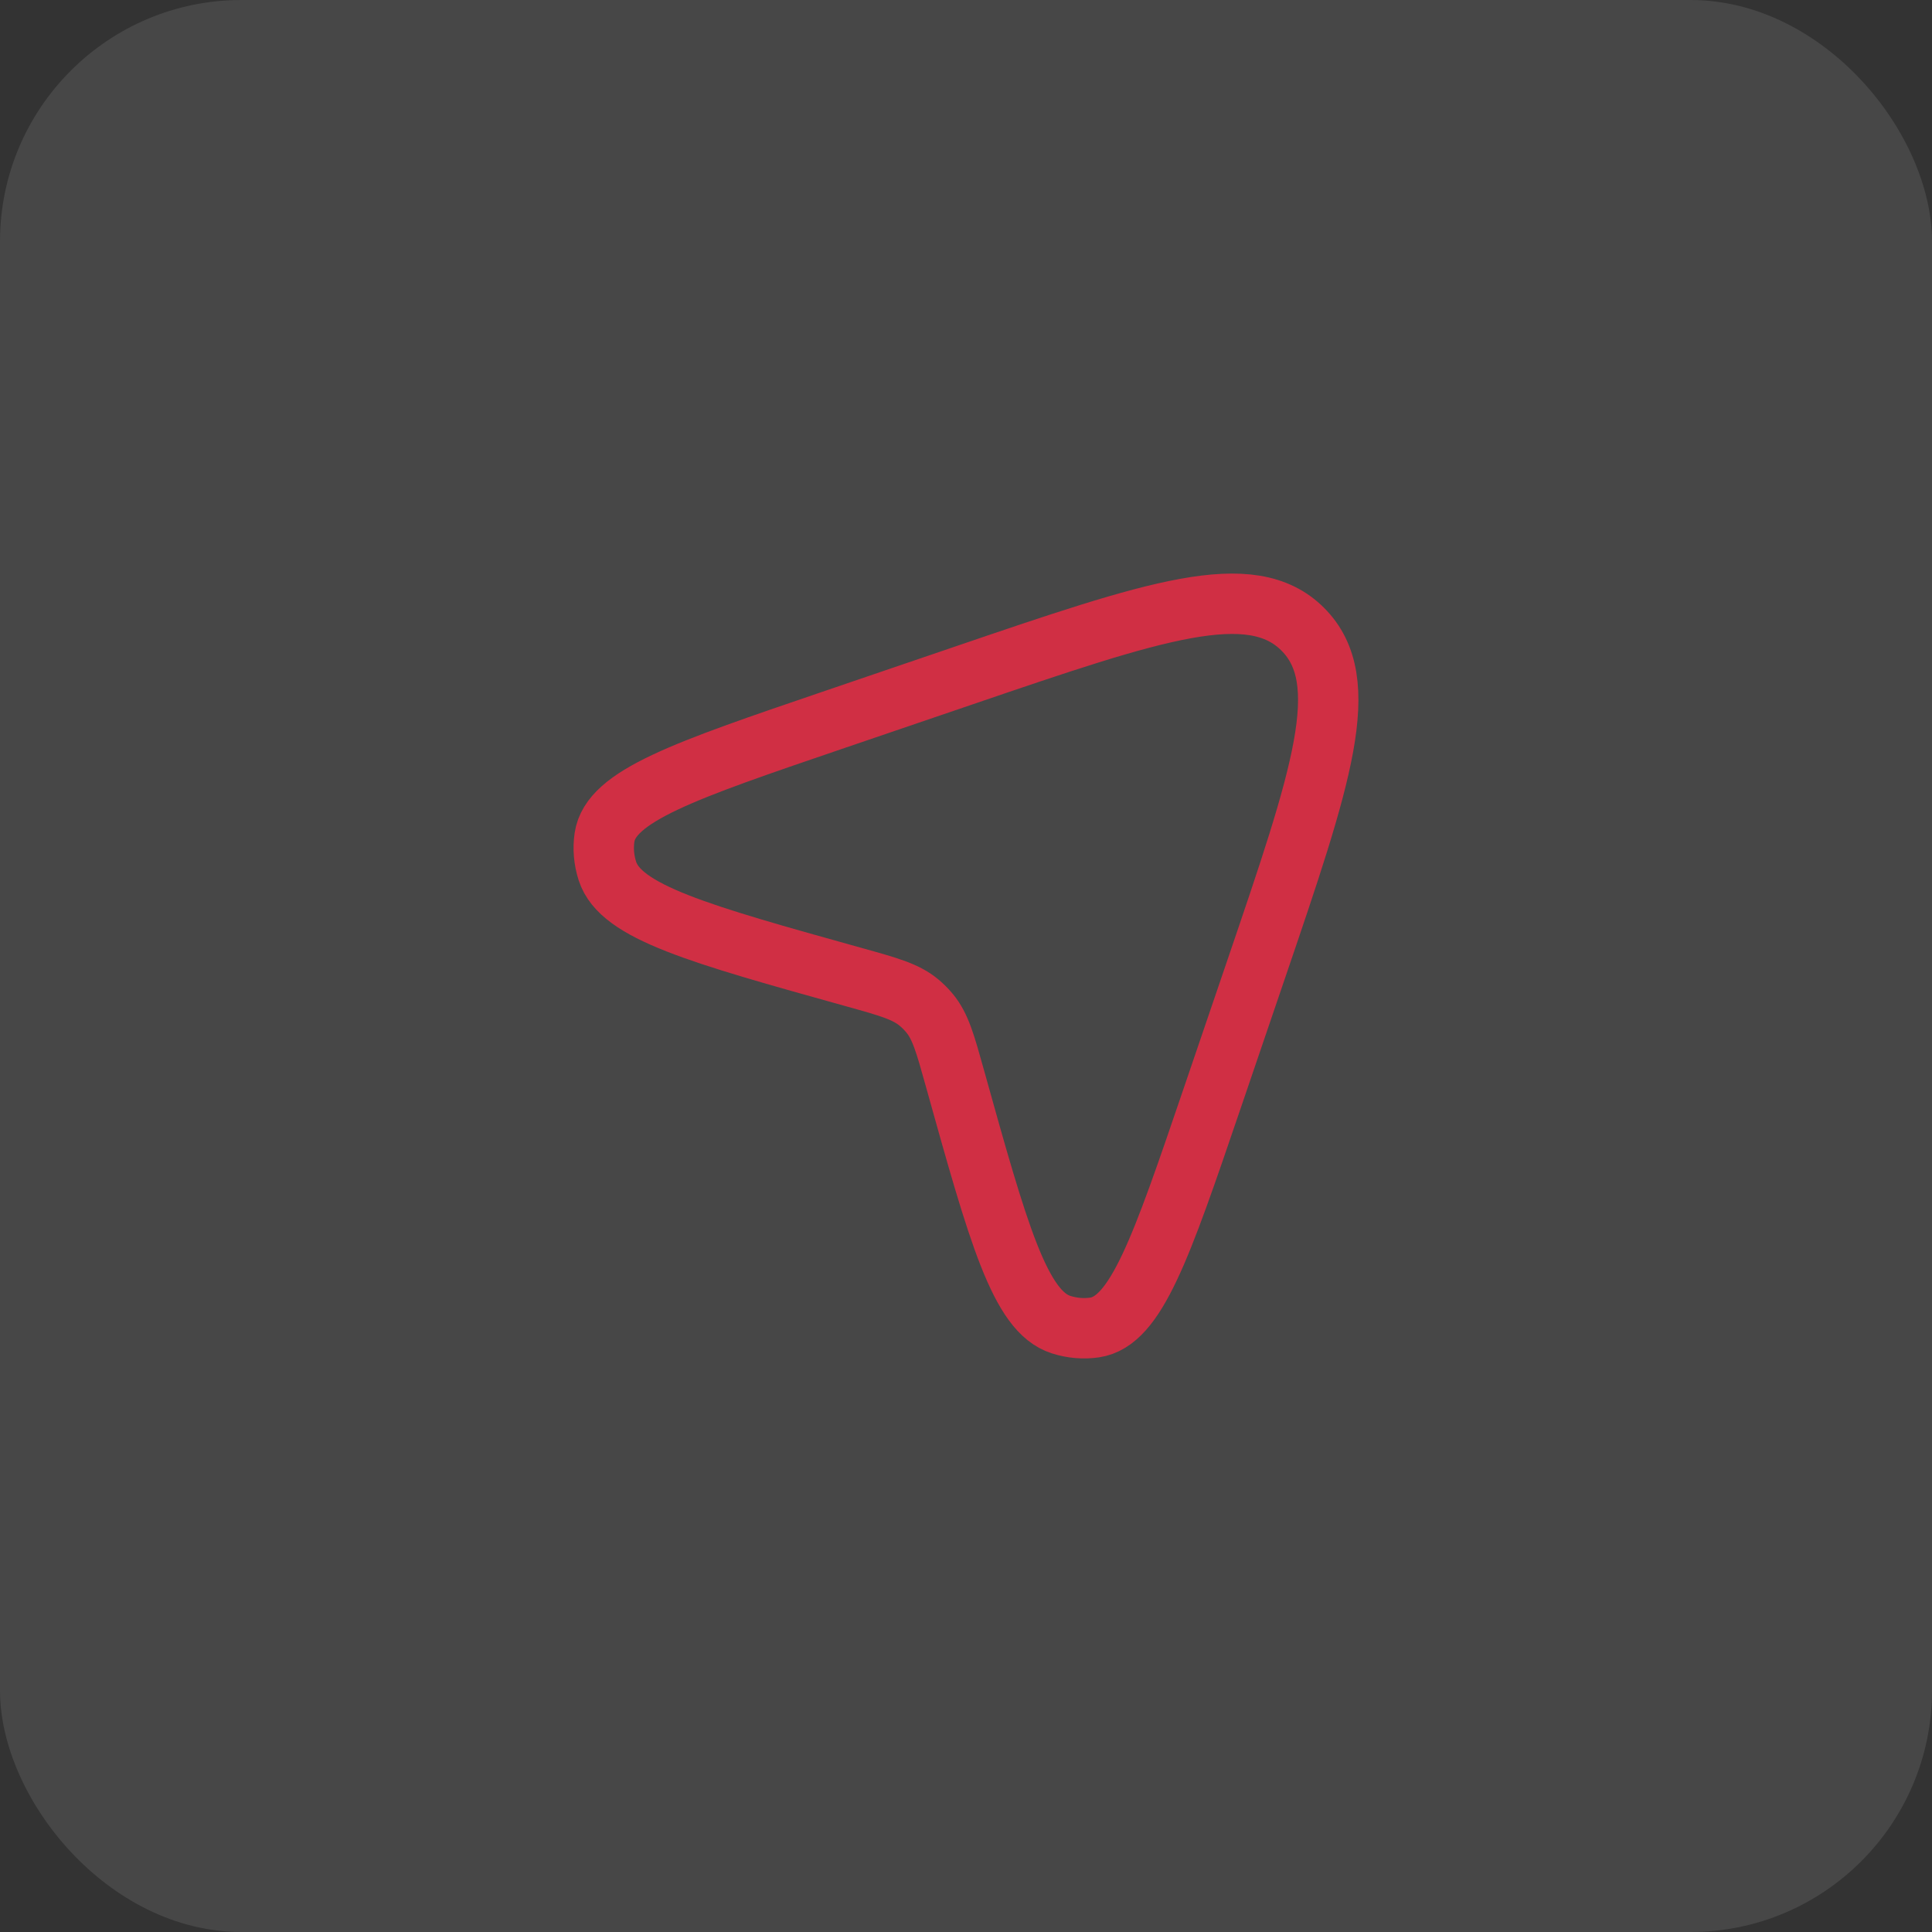 <svg xmlns="http://www.w3.org/2000/svg" width="48" height="48" viewBox="0 0 48 48" fill="none"><rect x="0" y="0" width="48" height="48" fill="#333333" stroke="none"/><rect width="48" height="48" rx="6" fill="white" fill-opacity="0.1"></rect><path d="M23.922 16.79C28.696 15.162 31.083 14.349 32.367 15.633C33.651 16.917 32.837 19.304 31.21 24.078L30.102 27.329C28.852 30.996 28.227 32.829 27.196 32.981C26.919 33.022 26.633 32.997 26.359 32.909C25.34 32.582 24.801 30.649 23.723 26.783C23.484 25.925 23.365 25.497 23.092 25.169C23.013 25.074 22.926 24.987 22.831 24.908C22.503 24.635 22.075 24.516 21.217 24.277C17.351 23.199 15.418 22.66 15.091 21.641C15.003 21.367 14.978 21.081 15.019 20.804C15.171 19.773 17.004 19.148 20.671 17.898L23.922 16.79Z" stroke="#D02F44" stroke-width="1.5"></path></svg>